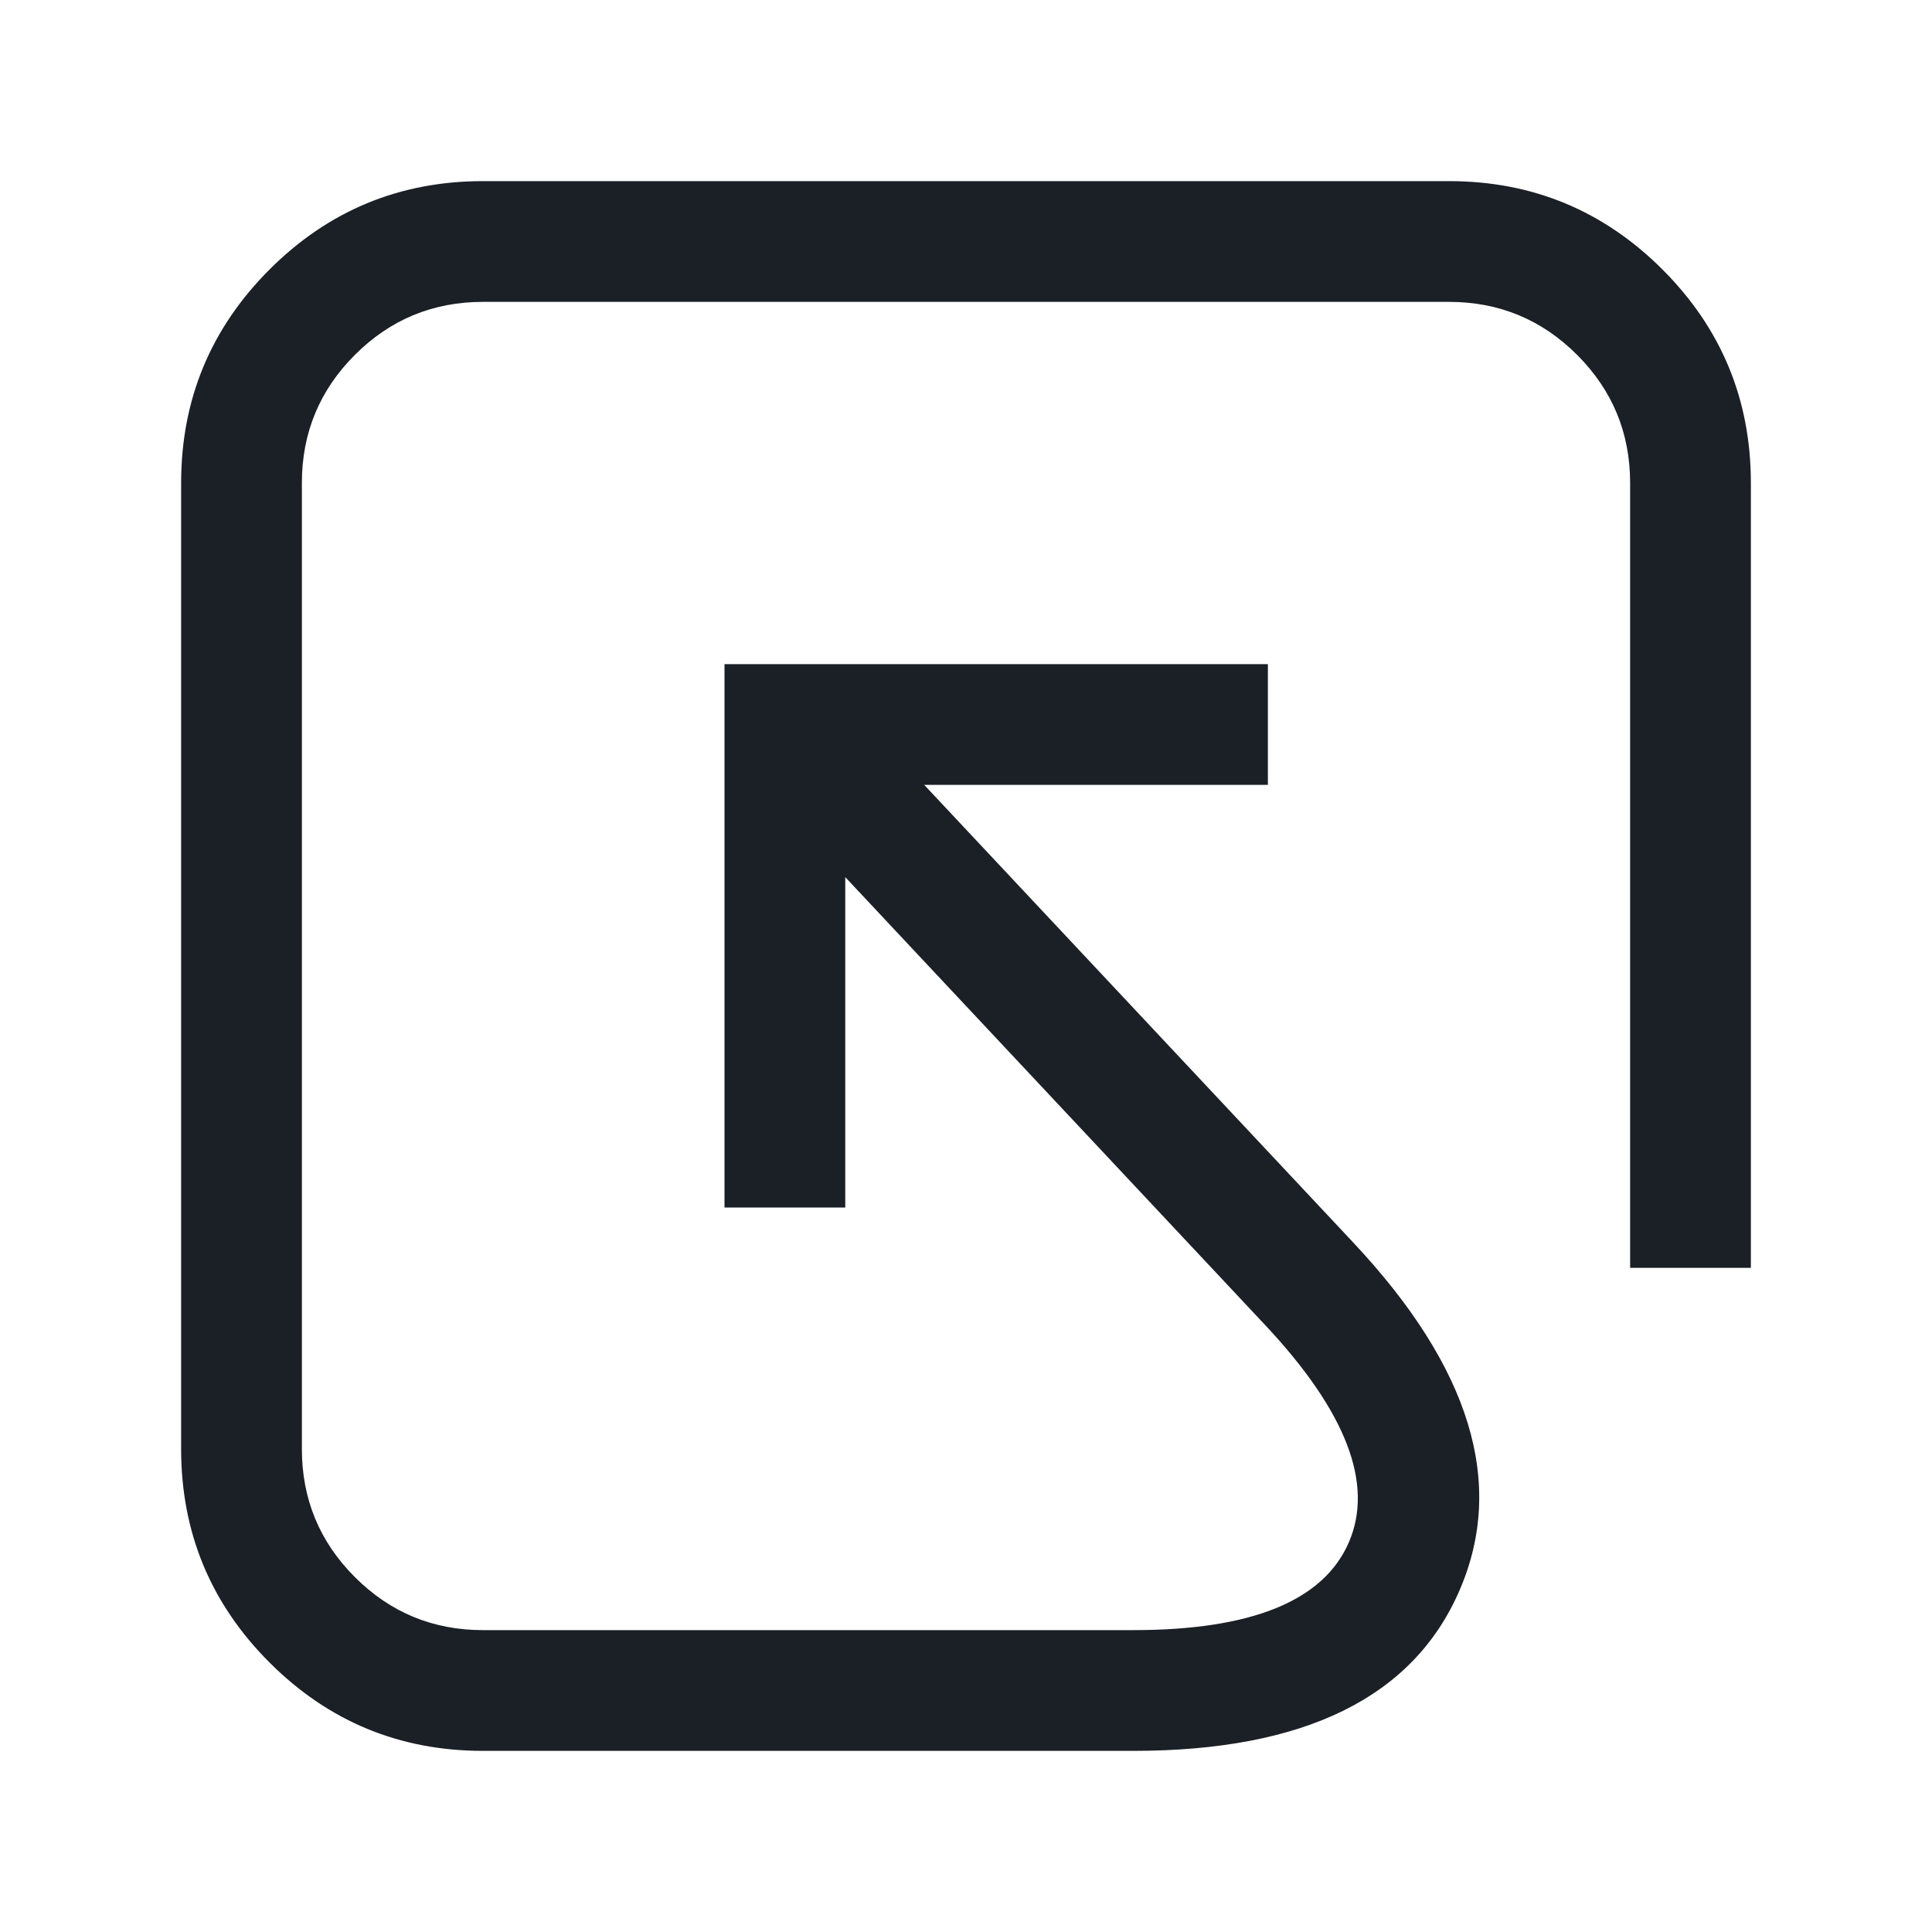 <?xml version="1.0" encoding="utf-8" ?>
<svg xmlns="http://www.w3.org/2000/svg" xmlns:xlink="http://www.w3.org/1999/xlink" width="16" height="16" viewBox="0 0 16 16">
	<path transform="matrix(1 0 0 1 1.5 1.5)" d="M12 2.5L12 9L13 9L13 2.5C13 1.81 12.756 1.22 12.268 0.732C11.78 0.244 11.19 0 10.5 0L2.5 0C1.81 0 1.22 0.244 0.732 0.732C0.244 1.22 0 1.81 0 2.5L0 10.5C0 11.19 0.244 11.78 0.732 12.268C1.22 12.756 1.81 13 2.5 13L7.884 13C9.302 13 10.204 12.557 10.587 11.671C10.971 10.786 10.678 9.825 9.707 8.79L6.154 5L9 5L9 4L4.5 4L4.5 8.5L5.5 8.5L5.5 5.764L8.978 9.474C9.649 10.19 9.88 10.79 9.67 11.274C9.46 11.758 8.865 12 7.884 12L2.5 12C2.086 12 1.732 11.854 1.439 11.561C1.146 11.268 1 10.914 1 10.5L1 2.5C1 2.086 1.146 1.732 1.439 1.439C1.732 1.146 2.086 1 2.5 1L10.5 1C10.914 1 11.268 1.146 11.561 1.439C11.854 1.732 12 2.086 12 2.5Z" fill-rule="nonzero" fill="rgb(27, 31, 38)"/>
</svg>
